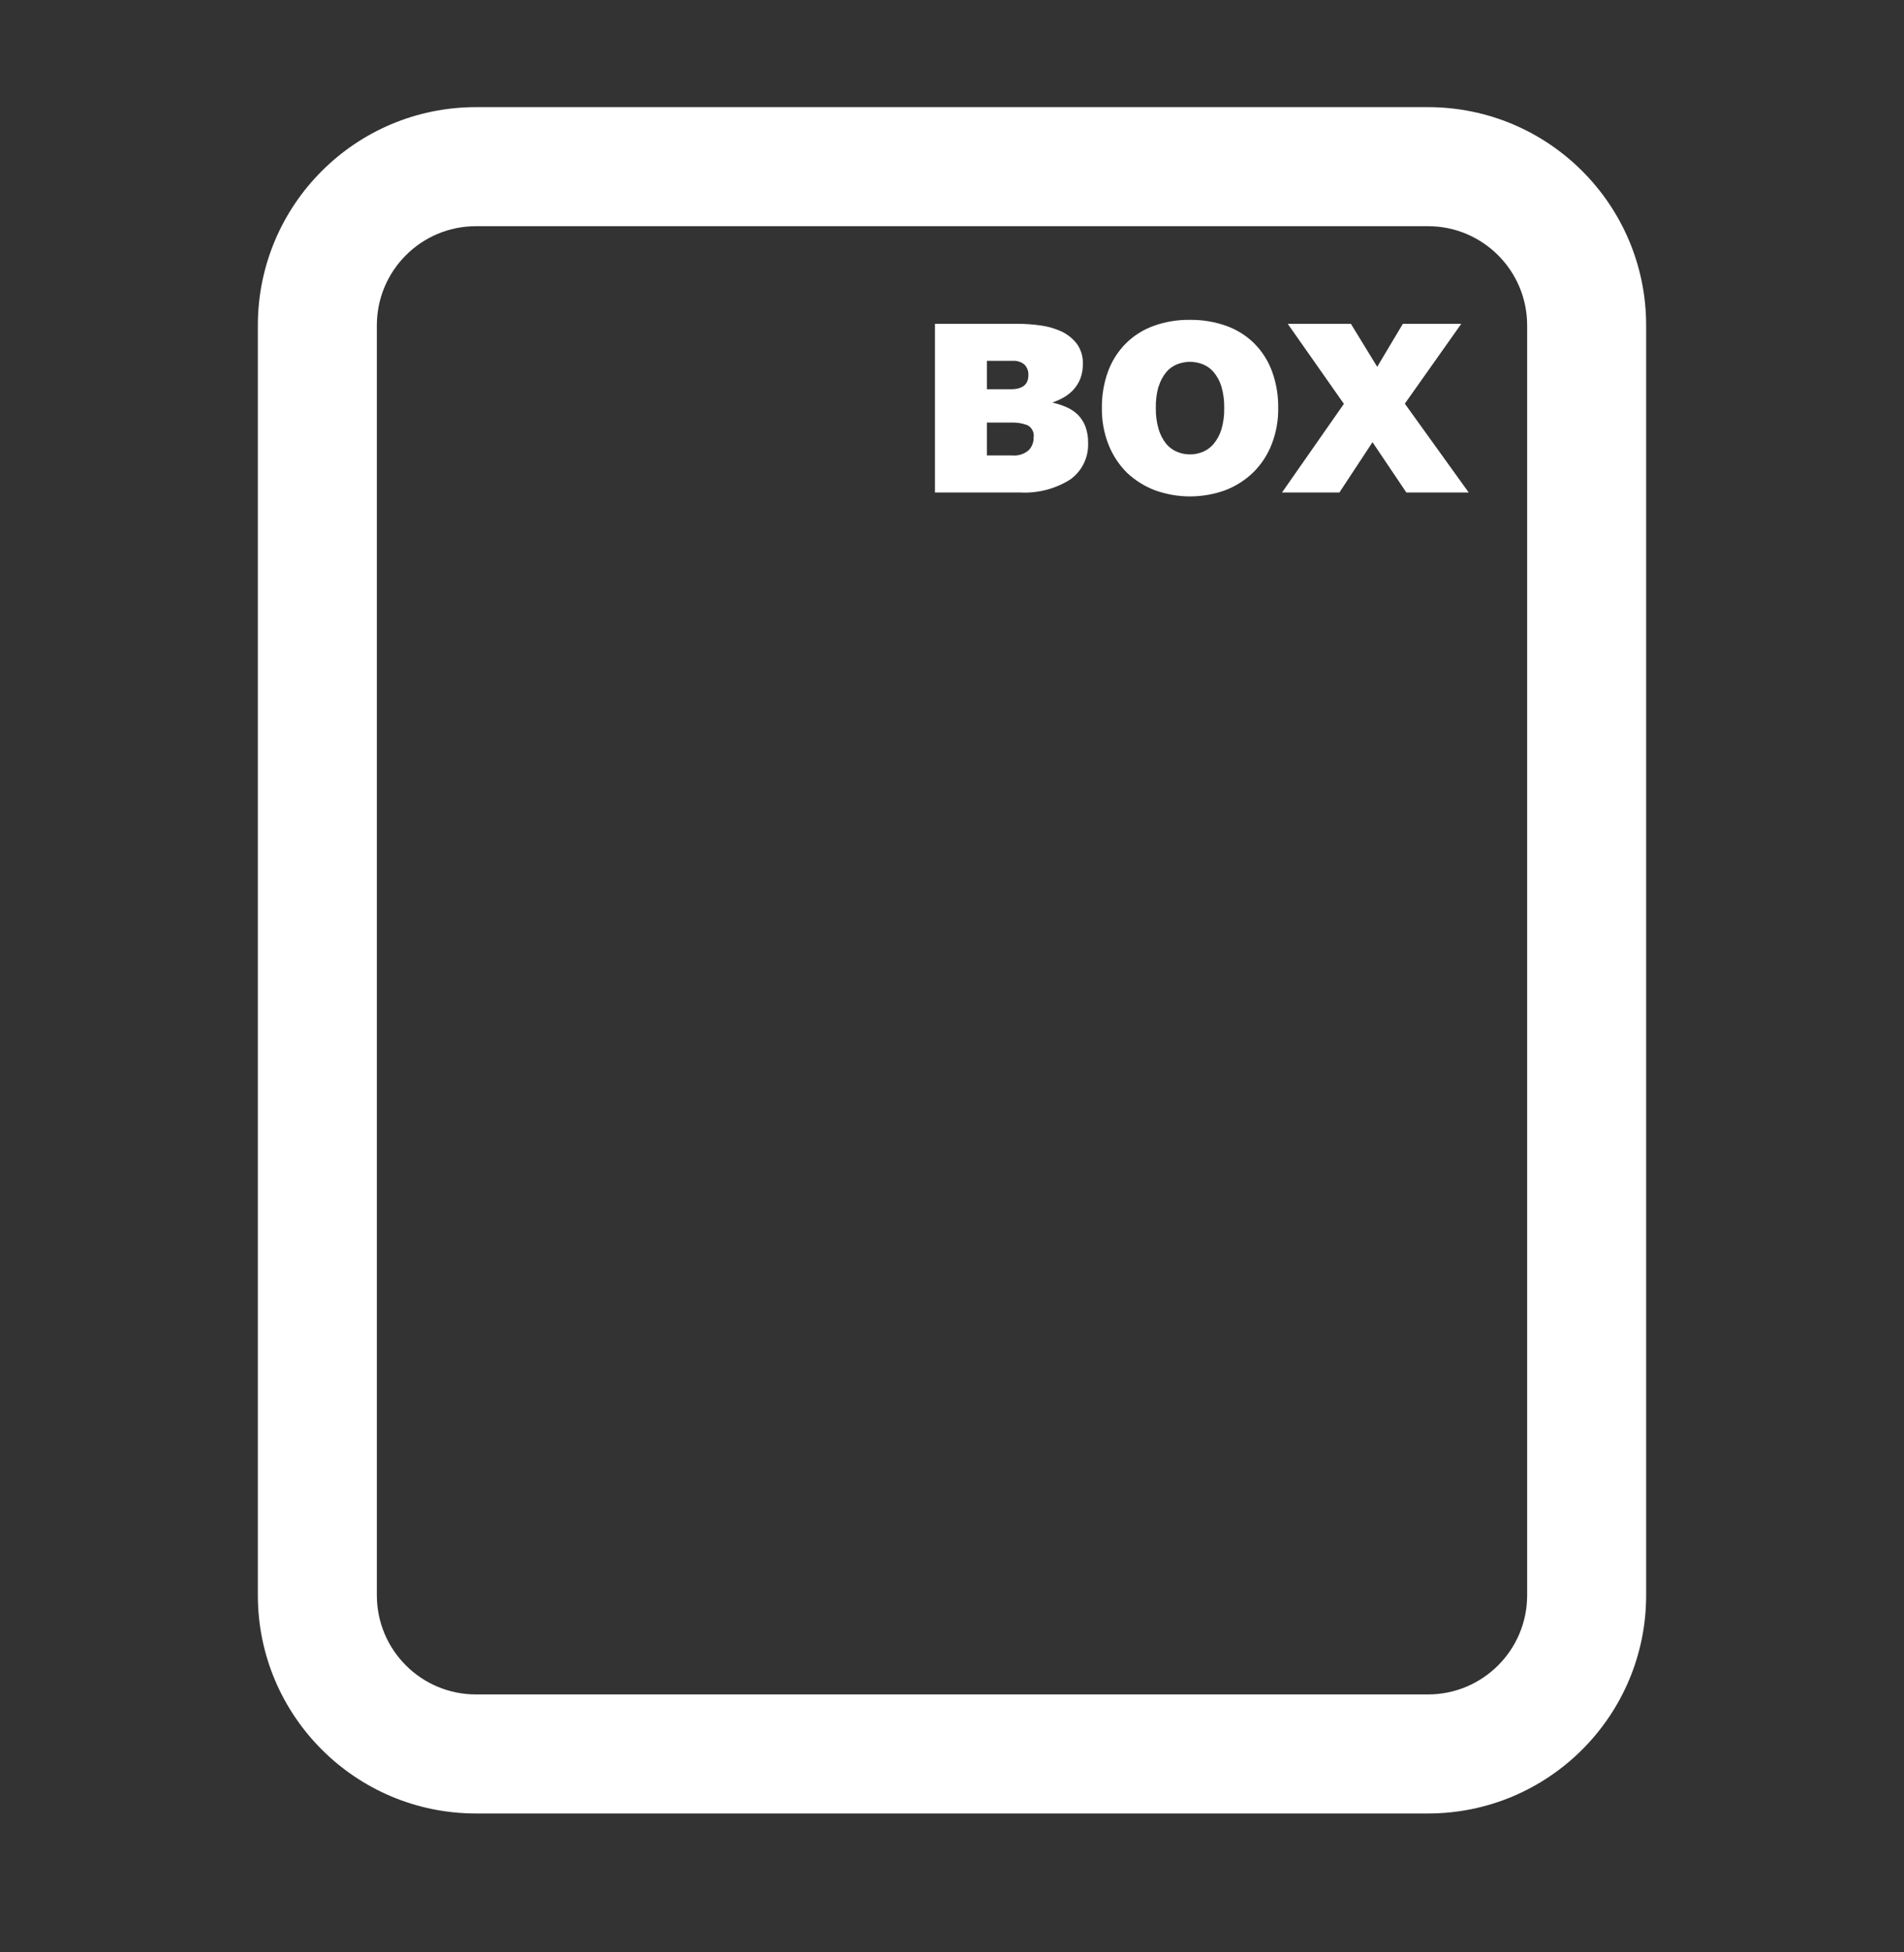 <svg width="40" height="41" viewBox="0 0 40 41" fill="none" xmlns="http://www.w3.org/2000/svg">
<rect x="0" y="0" width="40" height="41" fill="#333333" stroke="none"/>
<path fill-rule="evenodd" clip-rule="evenodd" d="M22.556 8.179C22.616 8.111 22.664 8.033 22.697 7.949C22.733 7.853 22.751 7.75 22.749 7.647C22.756 7.495 22.712 7.345 22.624 7.221C22.538 7.11 22.427 7.021 22.3 6.961C22.16 6.897 22.012 6.854 21.859 6.834C21.701 6.812 21.541 6.8 21.381 6.8H19.642V10.342H21.423C21.796 10.364 22.167 10.269 22.483 10.07C22.732 9.893 22.873 9.602 22.859 9.297C22.862 9.18 22.842 9.065 22.802 8.955C22.767 8.863 22.712 8.779 22.643 8.708C22.573 8.641 22.491 8.587 22.402 8.549C22.307 8.508 22.208 8.476 22.107 8.453C22.191 8.425 22.273 8.388 22.35 8.344C22.427 8.3 22.496 8.244 22.556 8.179ZM20.733 7.578H21.276C21.366 7.571 21.456 7.6 21.525 7.659C21.58 7.718 21.609 7.796 21.605 7.876C21.605 8.075 21.482 8.174 21.234 8.174H20.733V7.578ZM21.26 9.564C21.388 9.577 21.516 9.537 21.613 9.453C21.681 9.381 21.717 9.286 21.715 9.188C21.731 9.084 21.681 8.982 21.589 8.931C21.475 8.887 21.352 8.868 21.23 8.874H20.733V9.564H21.26Z" fill="white"/>
<path fill-rule="evenodd" clip-rule="evenodd" d="M25.739 10.295C25.262 10.468 24.739 10.468 24.261 10.295C24.042 10.211 23.842 10.085 23.672 9.924C23.505 9.756 23.374 9.556 23.287 9.335C23.192 9.092 23.145 8.832 23.149 8.571C23.145 8.306 23.189 8.043 23.28 7.795C23.361 7.577 23.487 7.378 23.651 7.213C23.816 7.049 24.015 6.924 24.233 6.845C24.478 6.756 24.737 6.713 24.998 6.717C25.26 6.713 25.52 6.757 25.767 6.845C25.986 6.924 26.185 7.049 26.351 7.213C26.515 7.378 26.641 7.577 26.722 7.795C26.813 8.043 26.857 8.306 26.853 8.571C26.857 8.832 26.809 9.092 26.714 9.335C26.628 9.555 26.496 9.755 26.328 9.921C26.159 10.084 25.959 10.212 25.739 10.295ZM24.502 7.814C24.43 7.902 24.375 8.004 24.343 8.114H24.339C24.297 8.262 24.278 8.416 24.282 8.571C24.279 8.723 24.299 8.874 24.343 9.02C24.376 9.13 24.43 9.233 24.502 9.323C24.564 9.396 24.643 9.454 24.732 9.49C24.904 9.56 25.096 9.56 25.267 9.49C25.356 9.453 25.435 9.395 25.497 9.321C25.57 9.232 25.625 9.13 25.659 9.02C25.702 8.874 25.722 8.723 25.719 8.571C25.722 8.416 25.702 8.262 25.659 8.114C25.626 8.004 25.57 7.902 25.497 7.814C25.434 7.741 25.356 7.685 25.267 7.649C25.095 7.582 24.904 7.582 24.732 7.649C24.643 7.684 24.564 7.74 24.502 7.814Z" fill="white"/>
<path d="M28.139 10.342L28.834 9.286L29.545 10.342H30.855L29.513 8.477L30.699 6.8H29.472L28.933 7.703L28.38 6.8H27.053L28.233 8.481L26.933 10.342H28.139Z" fill="white"/>
<path fill-rule="evenodd" clip-rule="evenodd" d="M30 2.25C32.531 2.25 34.583 4.302 34.583 6.833V33.5C34.583 36.031 32.531 38.083 30 38.083H10C7.469 38.083 5.417 36.031 5.417 33.5L5.417 6.833C5.417 4.302 7.469 2.25 10 2.25L30 2.25ZM32.083 6.833C32.083 5.683 31.15 4.75 30 4.75L10 4.75C8.849 4.75 7.917 5.683 7.917 6.833L7.917 33.5C7.917 34.651 8.849 35.583 10 35.583H30C31.15 35.583 32.083 34.651 32.083 33.5V6.833Z" fill="white"/>
</svg>
